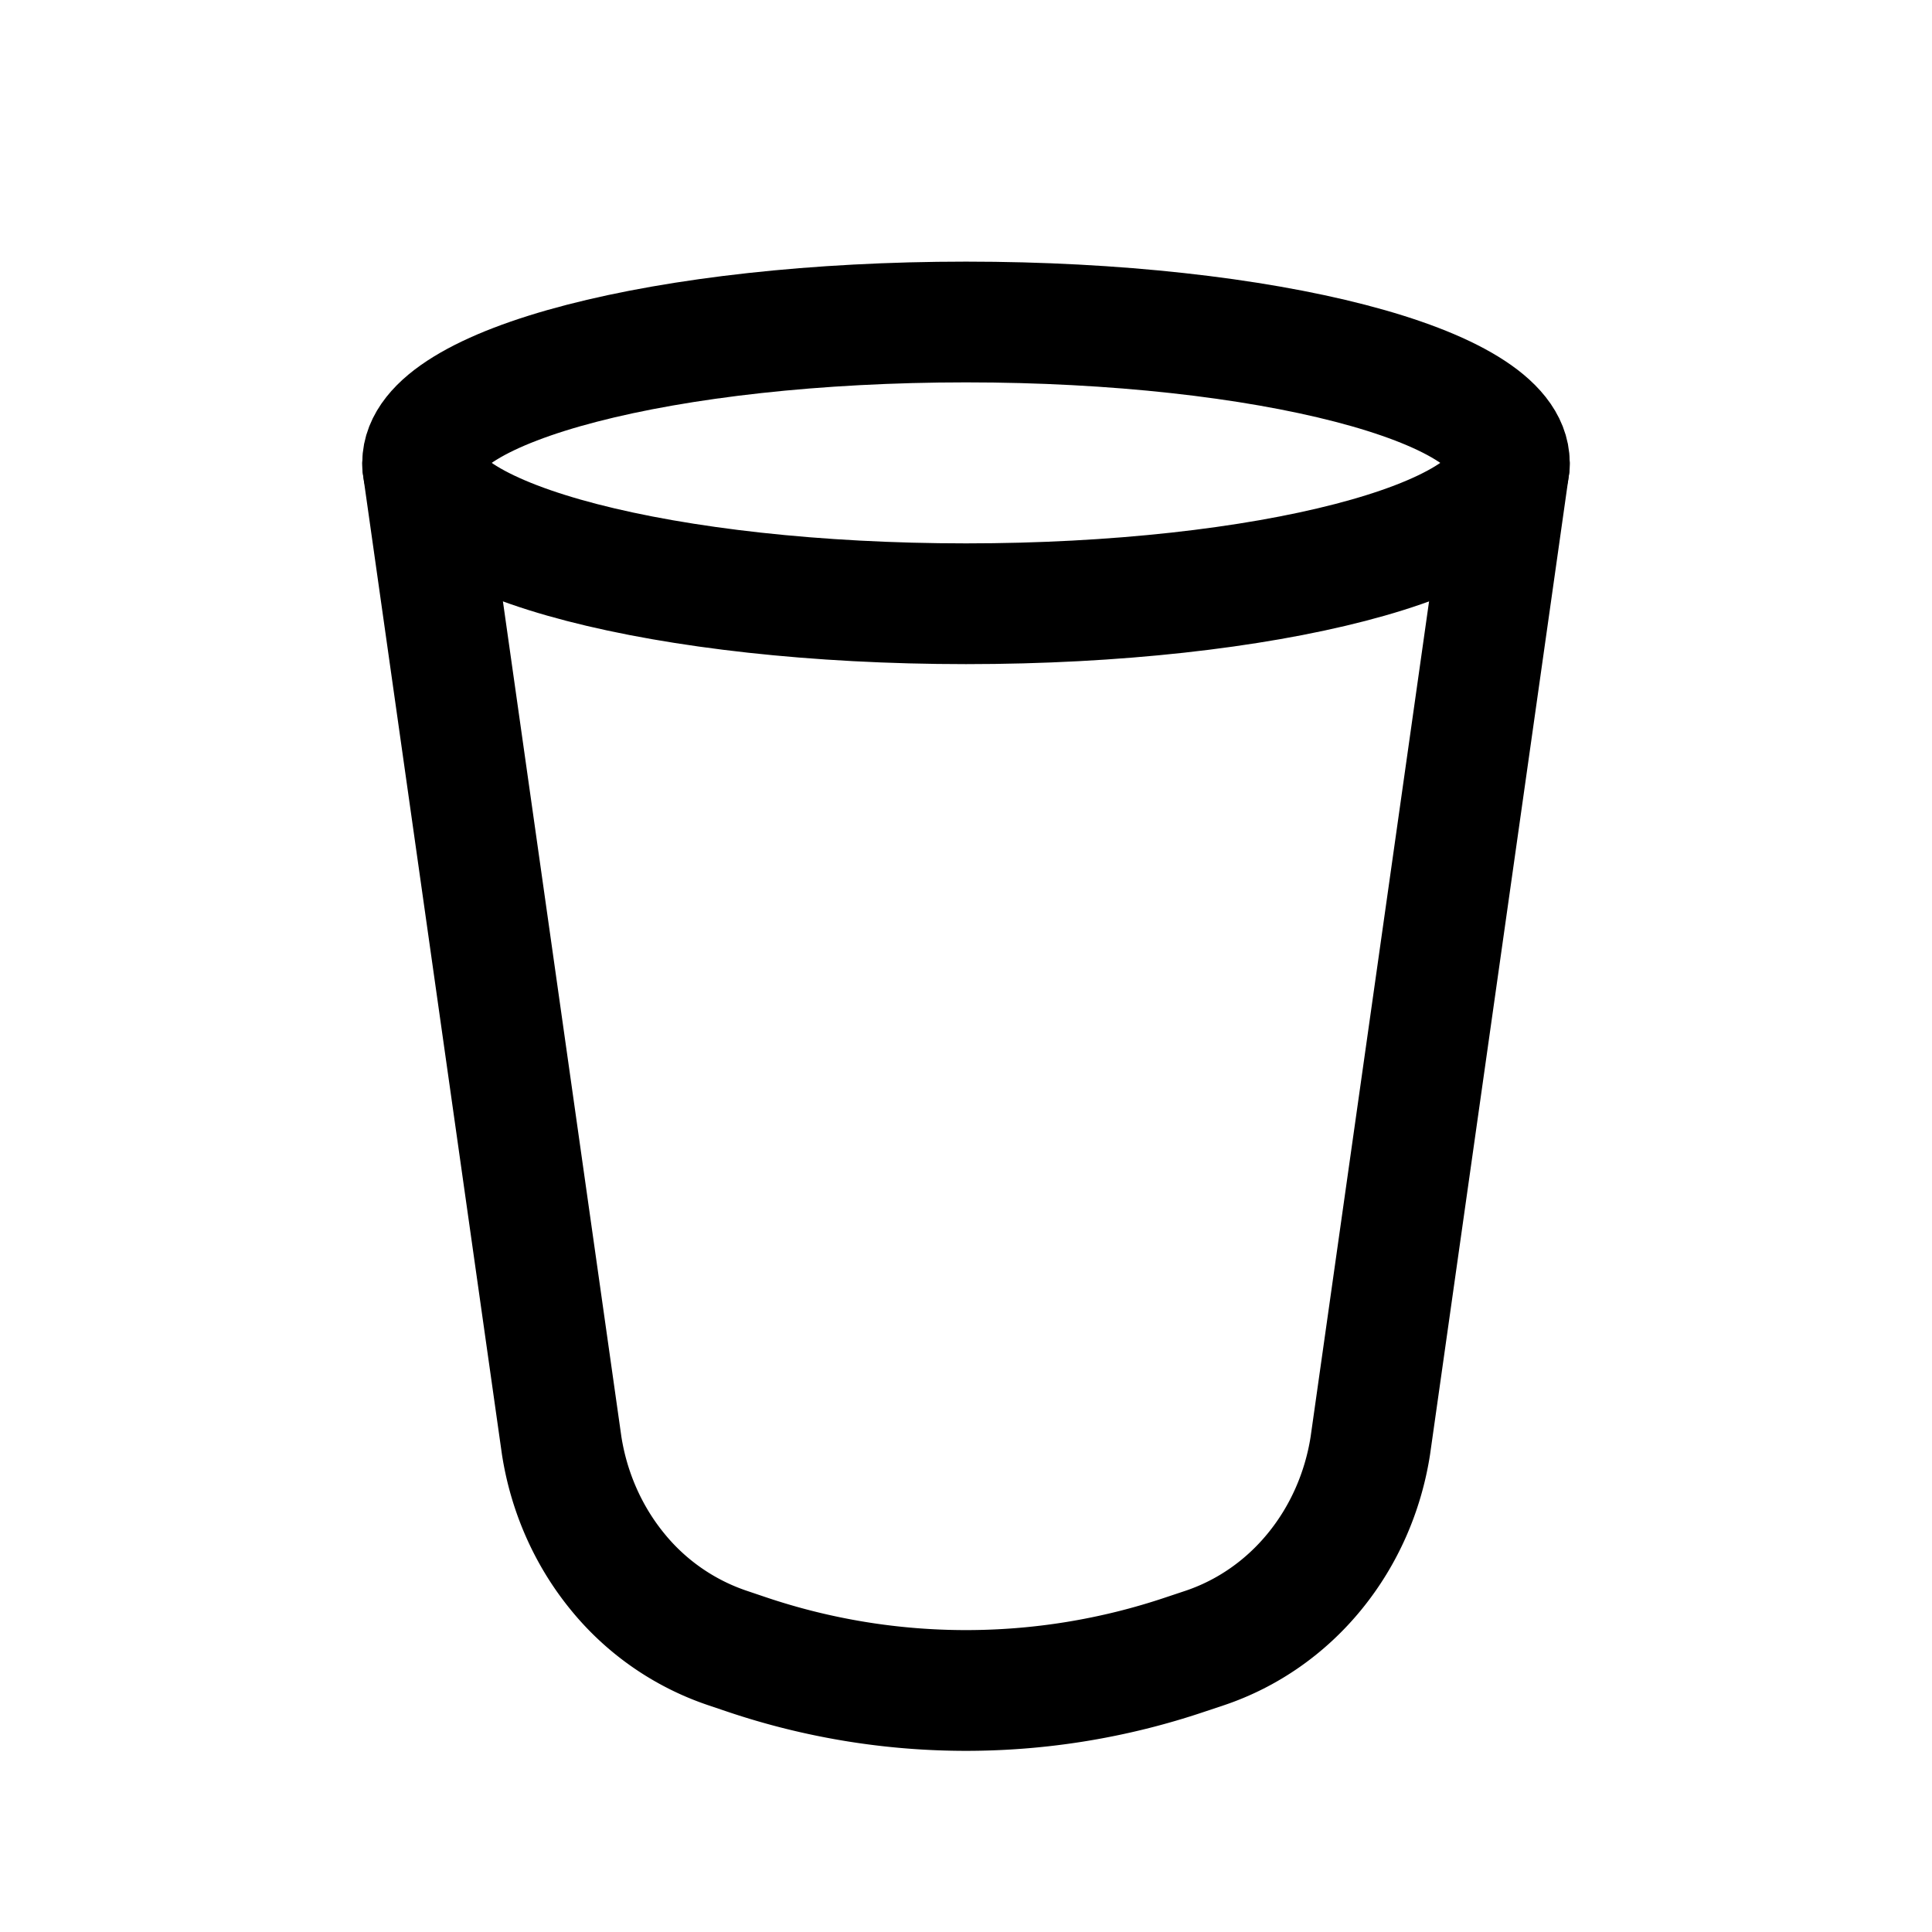 <svg width="24" height="24" fill="none" viewBox="0 0 24 24" stroke-width="1.5" stroke="currentColor" stroke-linecap="round" stroke-linejoin="round" xmlns="http://www.w3.org/2000/svg"><path d="m5.25 5.778 1.727 12.178c.09.579.329 1.12.691 1.564a2.99 2.99 0 0 0 1.363.95l.246.083a8.524 8.524 0 0 0 5.446 0l.246-.082c.528-.178 1-.506 1.362-.95.363-.444.602-.985.692-1.564l1.727-12.18"/><path d="M12 7.5c3.728 0 6.75-.784 6.75-1.75S15.728 4 12 4s-6.75.784-6.75 1.75S8.272 7.5 12 7.5"/></svg>